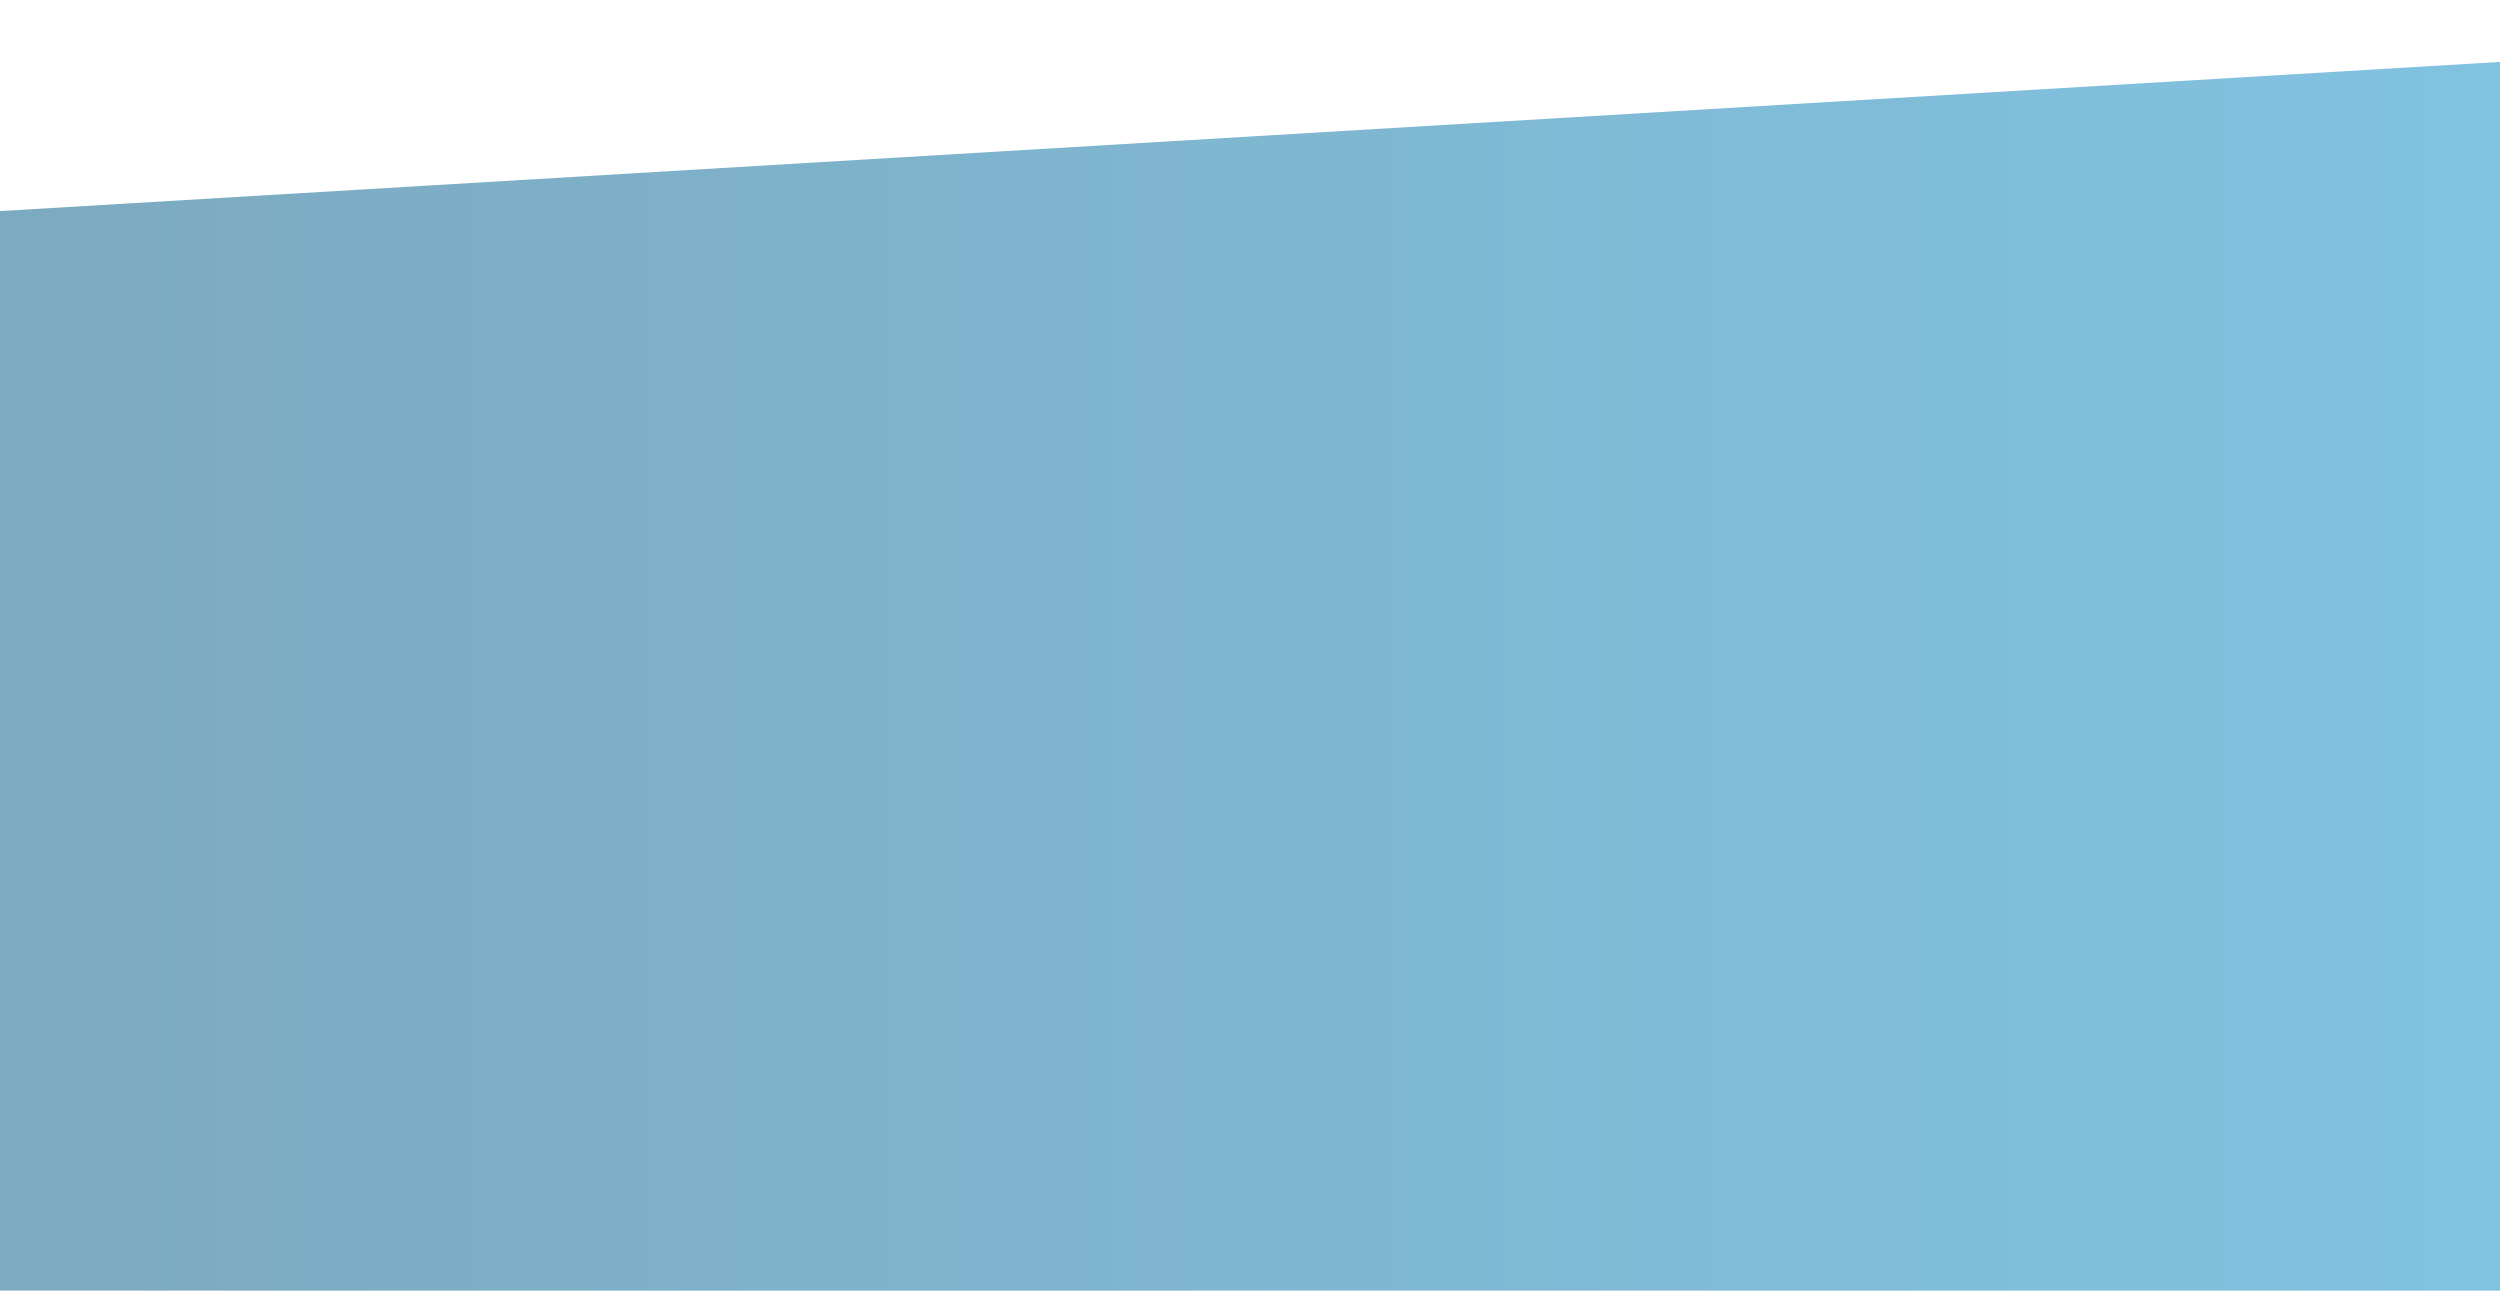 <svg width="277" height="143" viewBox="0 0 277 143" fill="none" xmlns="http://www.w3.org/2000/svg">
<path opacity="0.8" d="M392 0L3.05176e-05 23.388V143H392V0Z" fill="url(#paint0_linear_1257_12637)" fill-opacity="0.7"/>
<defs>
<linearGradient id="paint0_linear_1257_12637" x1="392" y1="65.486" x2="-78.4" y2="65.486" gradientUnits="userSpaceOnUse">
<stop stop-color="#23A5E3"/>
<stop offset="1" stop-color="#135B7D"/>
</linearGradient>
</defs>
</svg>
